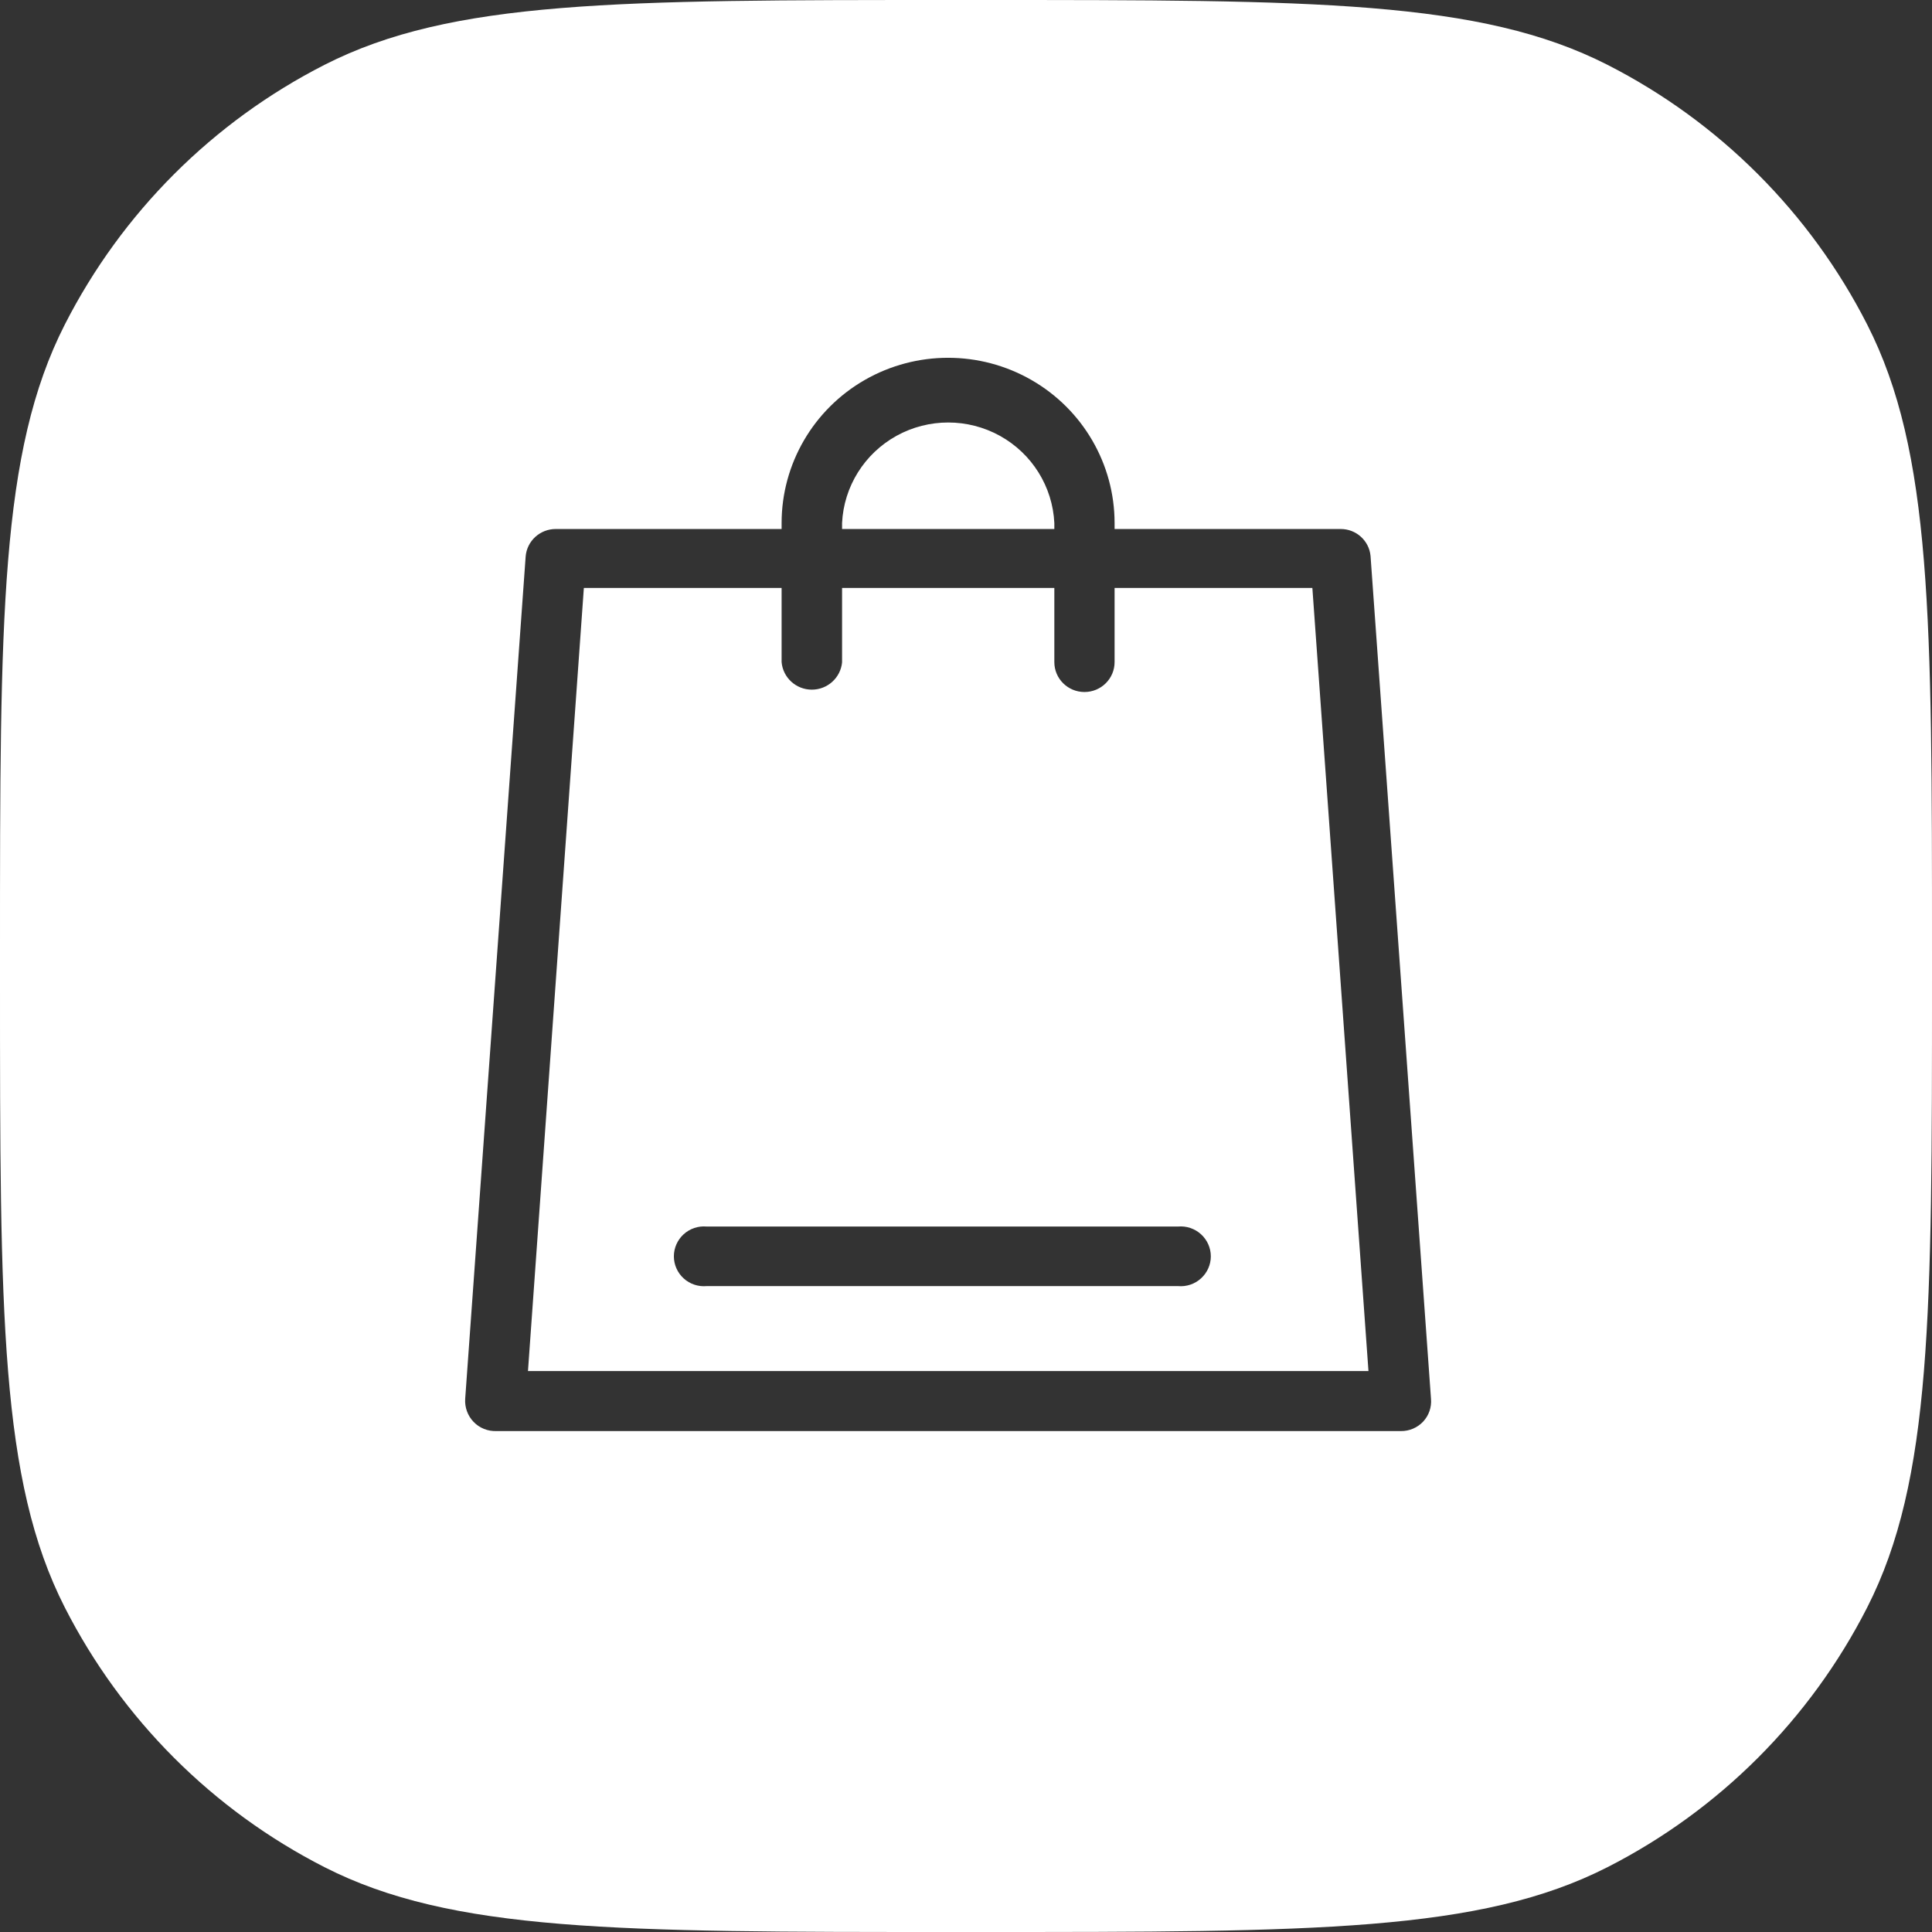 <svg width="54" height="54" viewBox="0 0 54 54" fill="none" xmlns="http://www.w3.org/2000/svg">
<rect x="0" y="0" width="54" height="54" fill="#333333" stroke="none"/>
<path fill-rule="evenodd" clip-rule="evenodd" d="M1.811 9.072C0 12.626 0 17.279 0 26.585V27.415C0 36.721 0 41.374 1.811 44.928C3.404 48.054 5.946 50.596 9.072 52.189C12.626 54 17.279 54 26.585 54H27.415C36.721 54 41.374 54 44.928 52.189C48.054 50.596 50.596 48.054 52.189 44.928C54 41.374 54 36.721 54 27.415V26.585C54 17.279 54 12.626 52.189 9.072C50.596 5.946 48.054 3.404 44.928 1.811C41.374 0 36.721 0 27.415 0H26.585C17.279 0 12.626 0 9.072 1.811C5.946 3.404 3.404 5.946 1.811 9.072ZM31.153 14.786V14.62C31.153 12.97 30.266 11.444 28.826 10.619C27.386 9.794 25.612 9.794 24.172 10.619C22.733 11.444 21.846 12.97 21.846 14.62V14.786H15.534C15.093 14.785 14.726 15.121 14.692 15.558L13.002 39.1C12.987 39.335 13.07 39.566 13.233 39.738C13.399 39.913 13.633 40.008 13.876 39.999H39.155C39.39 40.002 39.616 39.906 39.777 39.735C39.937 39.563 40.017 39.333 39.997 39.1L38.307 15.539C38.267 15.111 37.904 14.784 37.471 14.786H31.153ZM29.469 14.786V14.62C29.421 13.601 28.845 12.678 27.947 12.181C27.049 11.685 25.956 11.685 25.058 12.181C24.16 12.678 23.584 13.601 23.536 14.62V14.786H29.469ZM14.757 38.321L16.319 16.433H21.846L21.846 18.506C21.884 18.942 22.251 19.276 22.691 19.276C23.131 19.276 23.498 18.942 23.537 18.506H23.536V16.433H29.469V18.506C29.469 18.968 29.846 19.342 30.311 19.342C30.776 19.342 31.153 18.968 31.153 18.506V16.433H36.681L38.249 38.321H14.757ZM19.75 35.947H32.927C33.162 35.968 33.395 35.89 33.569 35.731C33.743 35.573 33.843 35.349 33.843 35.115C33.843 34.88 33.743 34.657 33.569 34.498C33.395 34.34 33.162 34.261 32.927 34.282H19.75C19.515 34.261 19.282 34.34 19.108 34.498C18.934 34.657 18.835 34.88 18.835 35.115C18.835 35.349 18.934 35.573 19.108 35.731C19.282 35.89 19.515 35.968 19.75 35.947Z" fill="white"/>
</svg>
